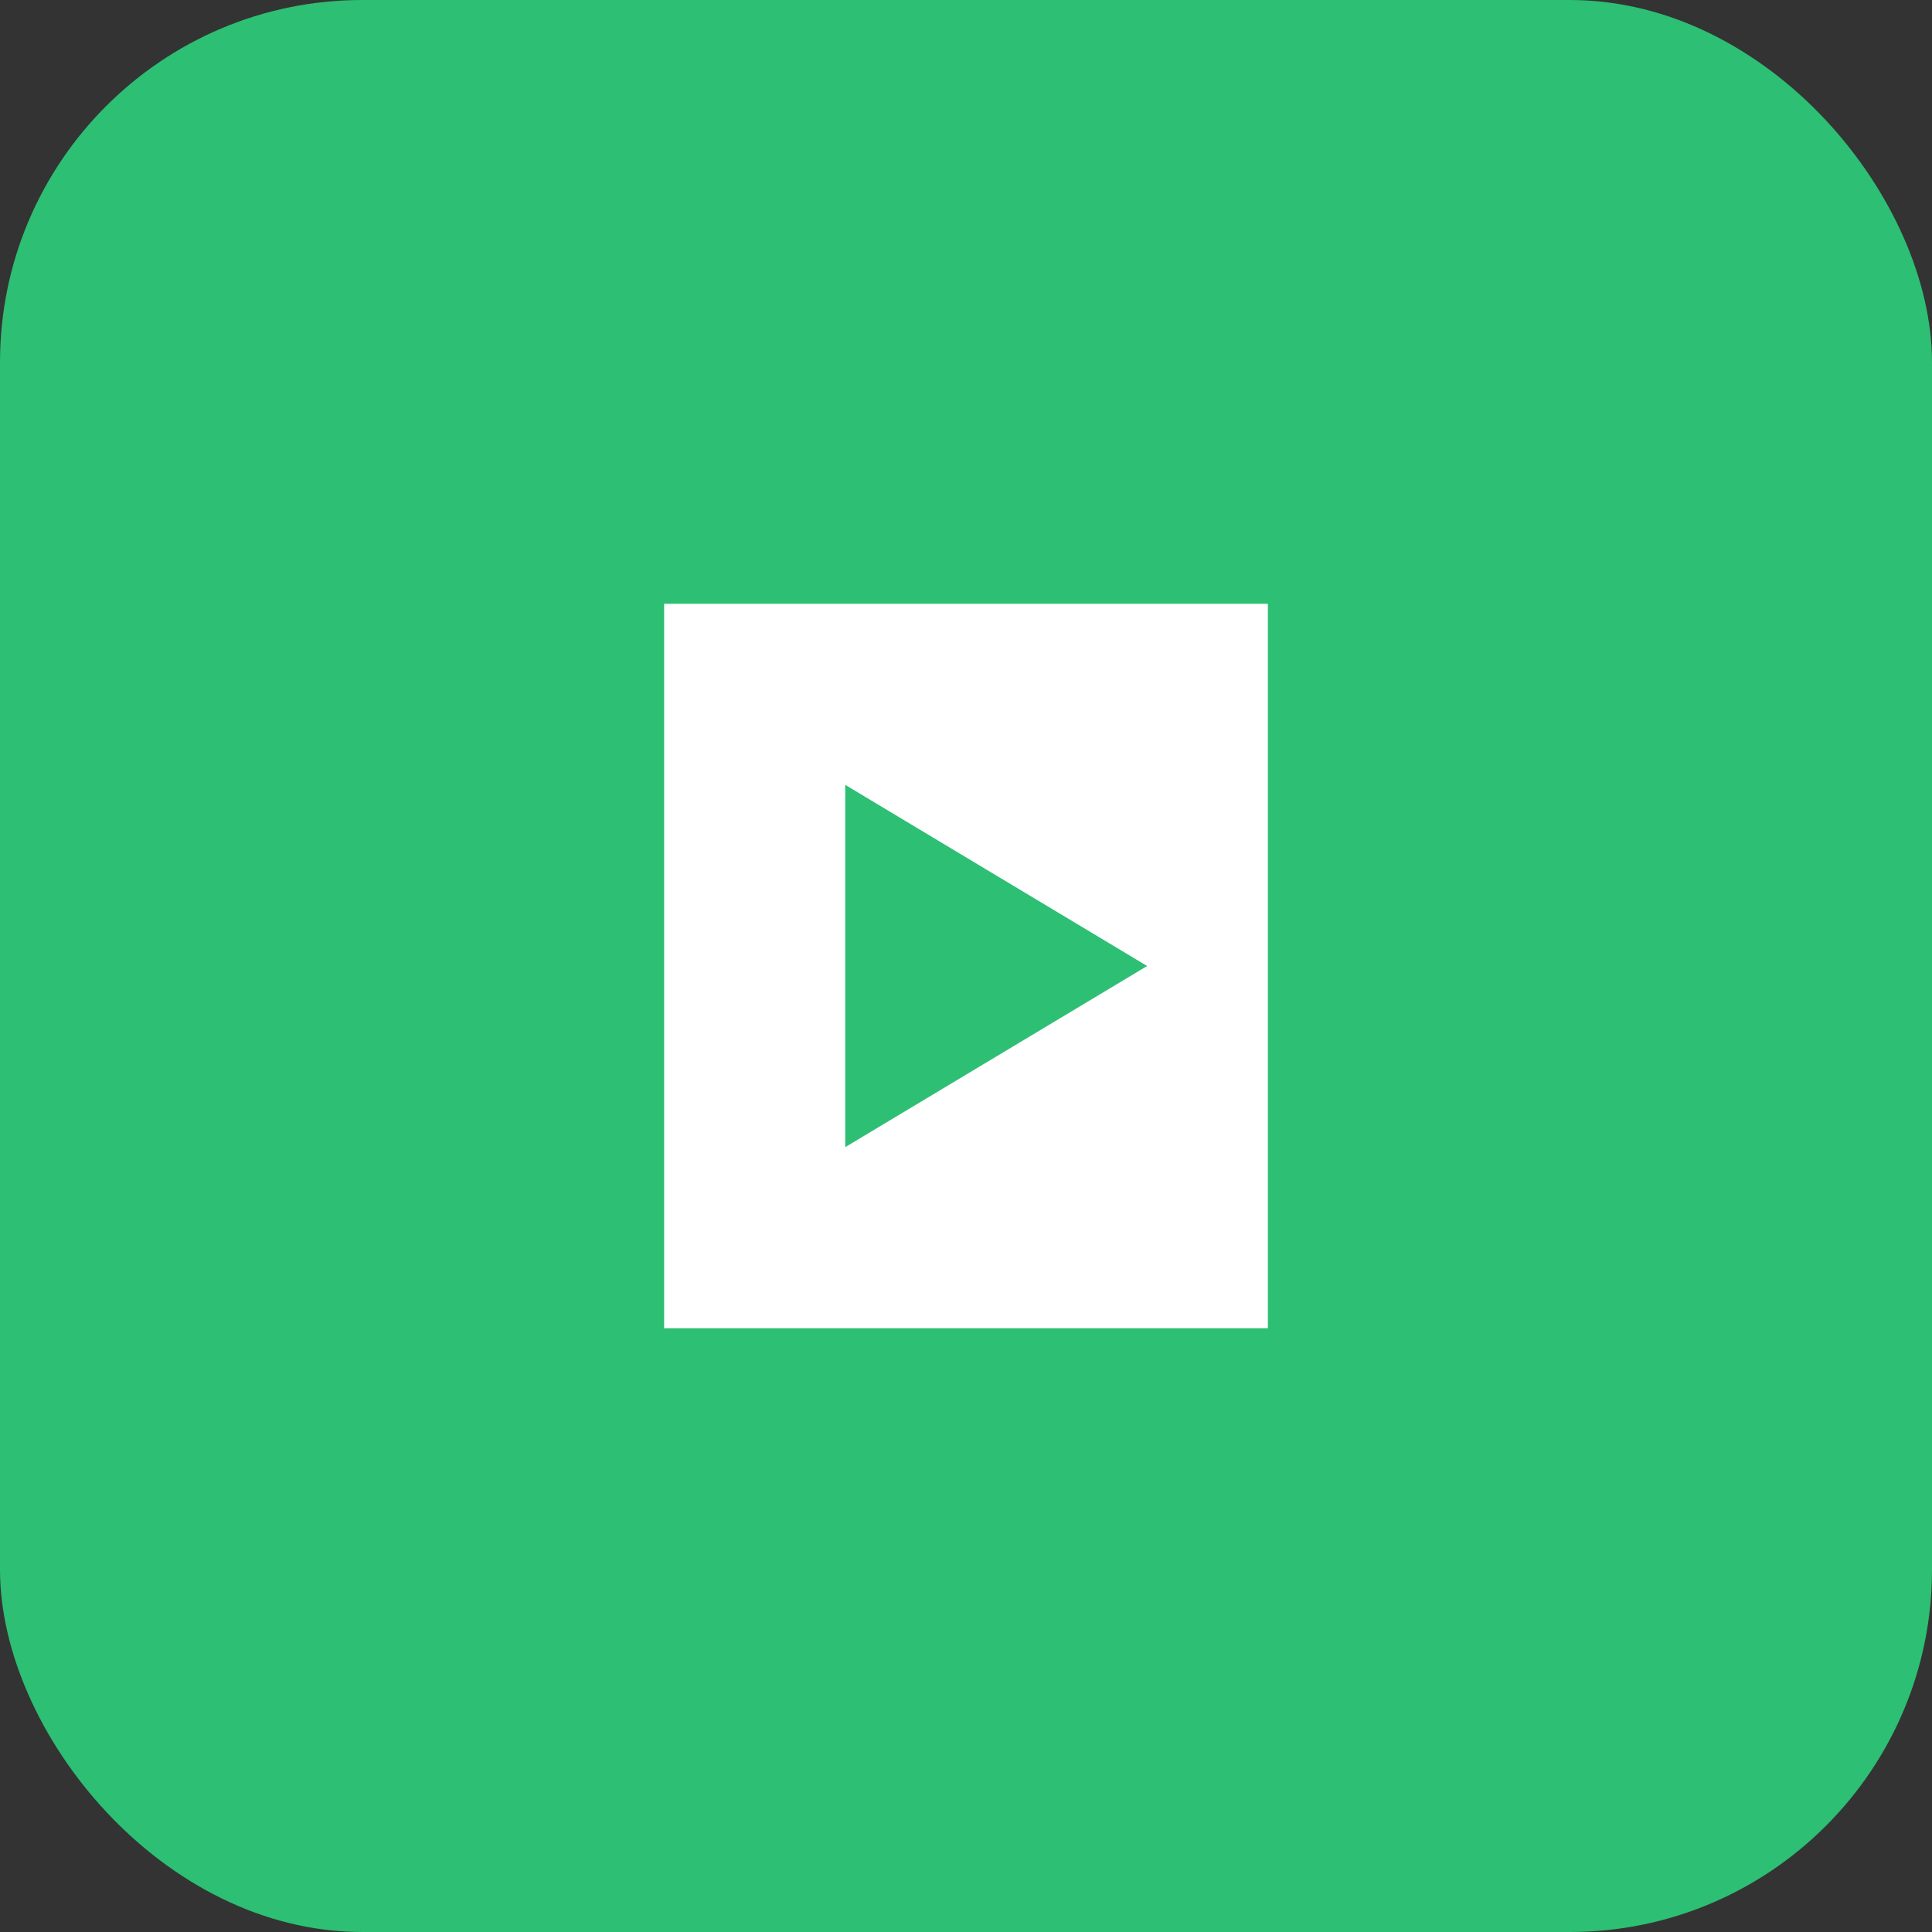 <svg xmlns="http://www.w3.org/2000/svg" viewBox="0 0 64 64">
  <rect x="0" y="0" width="64" height="64" fill="#333333" stroke="none"/>
  <rect width="64" height="64" rx="12" ry="12" fill="#2dbf73"/>
  <path fill="#ffffff" d="M22 20h20v24H22zm6 6v12l10-6z"/>
</svg>
